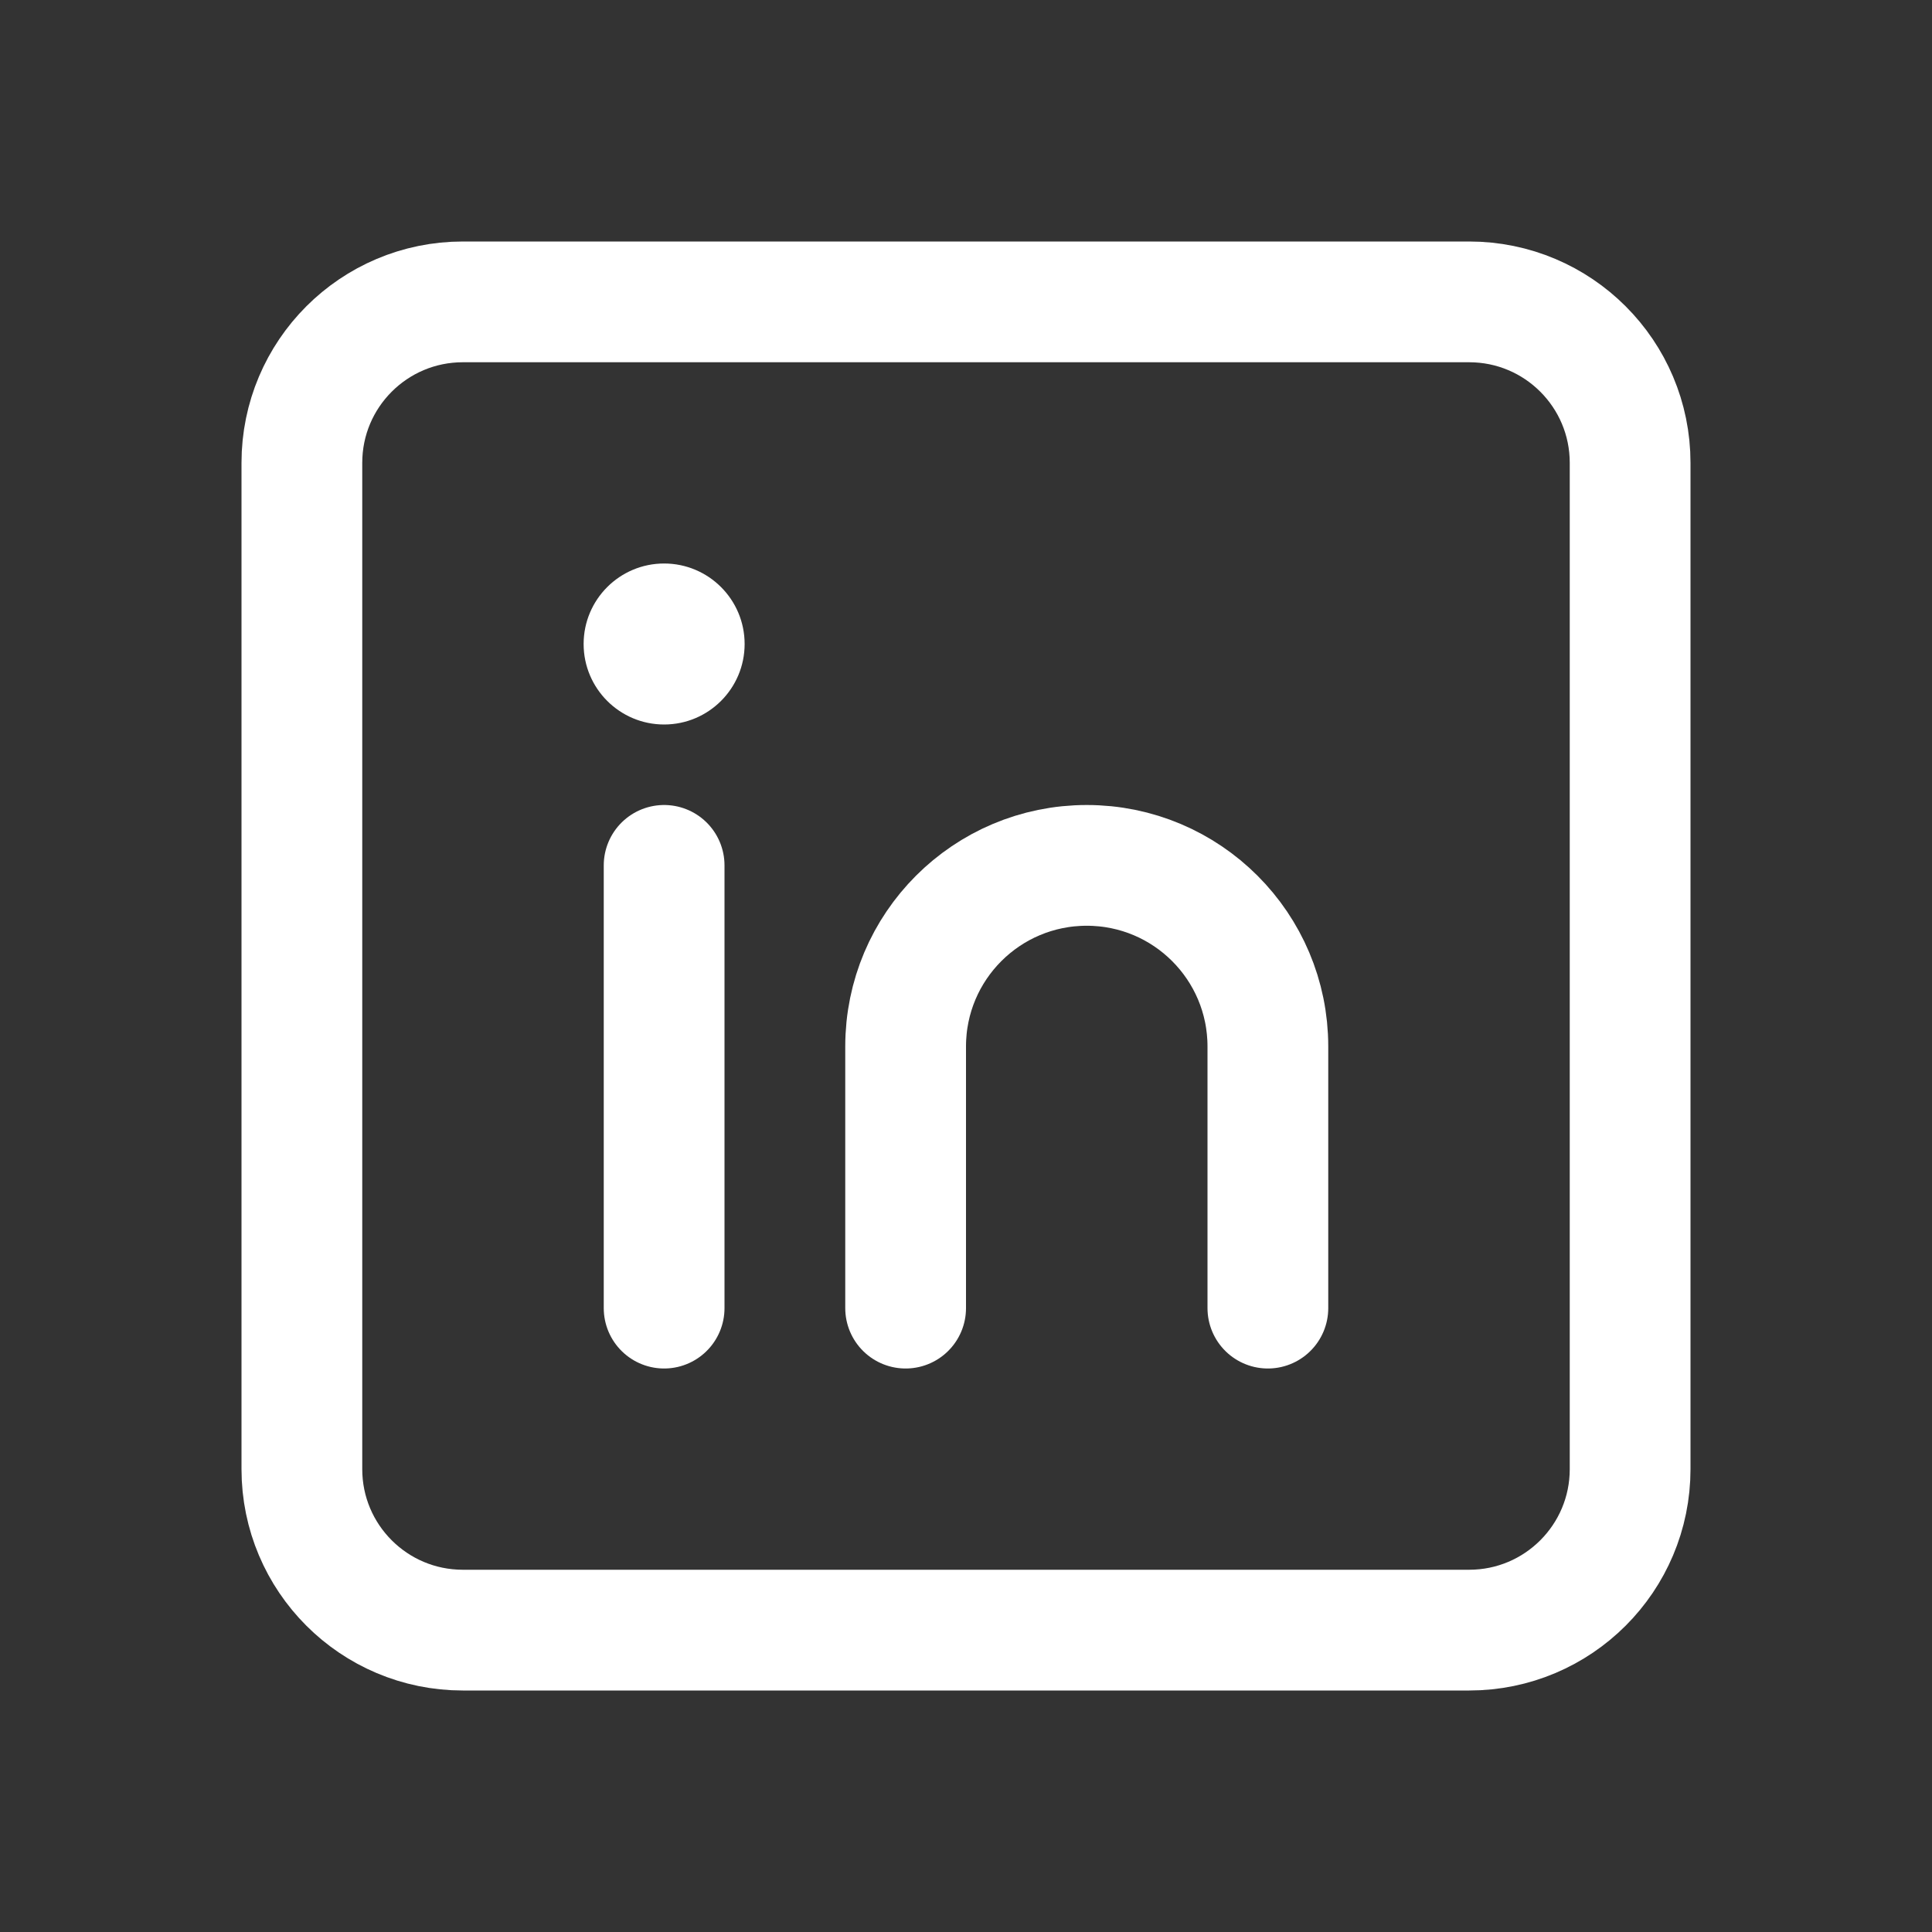 <svg width="24" height="24" viewBox="0 0 24 24" fill="none" xmlns="http://www.w3.org/2000/svg">
<rect x="0" y="0" width="24" height="24" fill="#333333" stroke="none"/>
<path d="M18.25 3.75H5.75C4.645 3.75 3.75 4.645 3.75 5.75V18.25C3.75 19.355 4.645 20.25 5.75 20.25H18.25C19.355 20.25 20.25 19.355 20.25 18.25V5.75C20.25 4.645 19.355 3.75 18.25 3.75Z" stroke="white" stroke-width="1.5"/>
<path d="M8.25 10.75V16.25" stroke="white" stroke-width="1.5" stroke-linecap="round" stroke-linejoin="round"/>
<path d="M8.25 9C8.802 9 9.25 8.552 9.25 8C9.25 7.448 8.802 7 8.25 7C7.698 7 7.25 7.448 7.25 8C7.25 8.552 7.698 9 8.25 9Z" fill="white"/>
<path d="M15.75 16.25V13C15.75 11.757 14.743 10.75 13.5 10.75C12.257 10.75 11.25 11.757 11.25 13V16.25" stroke="white" stroke-width="1.5" stroke-linecap="round"/>
</svg>
